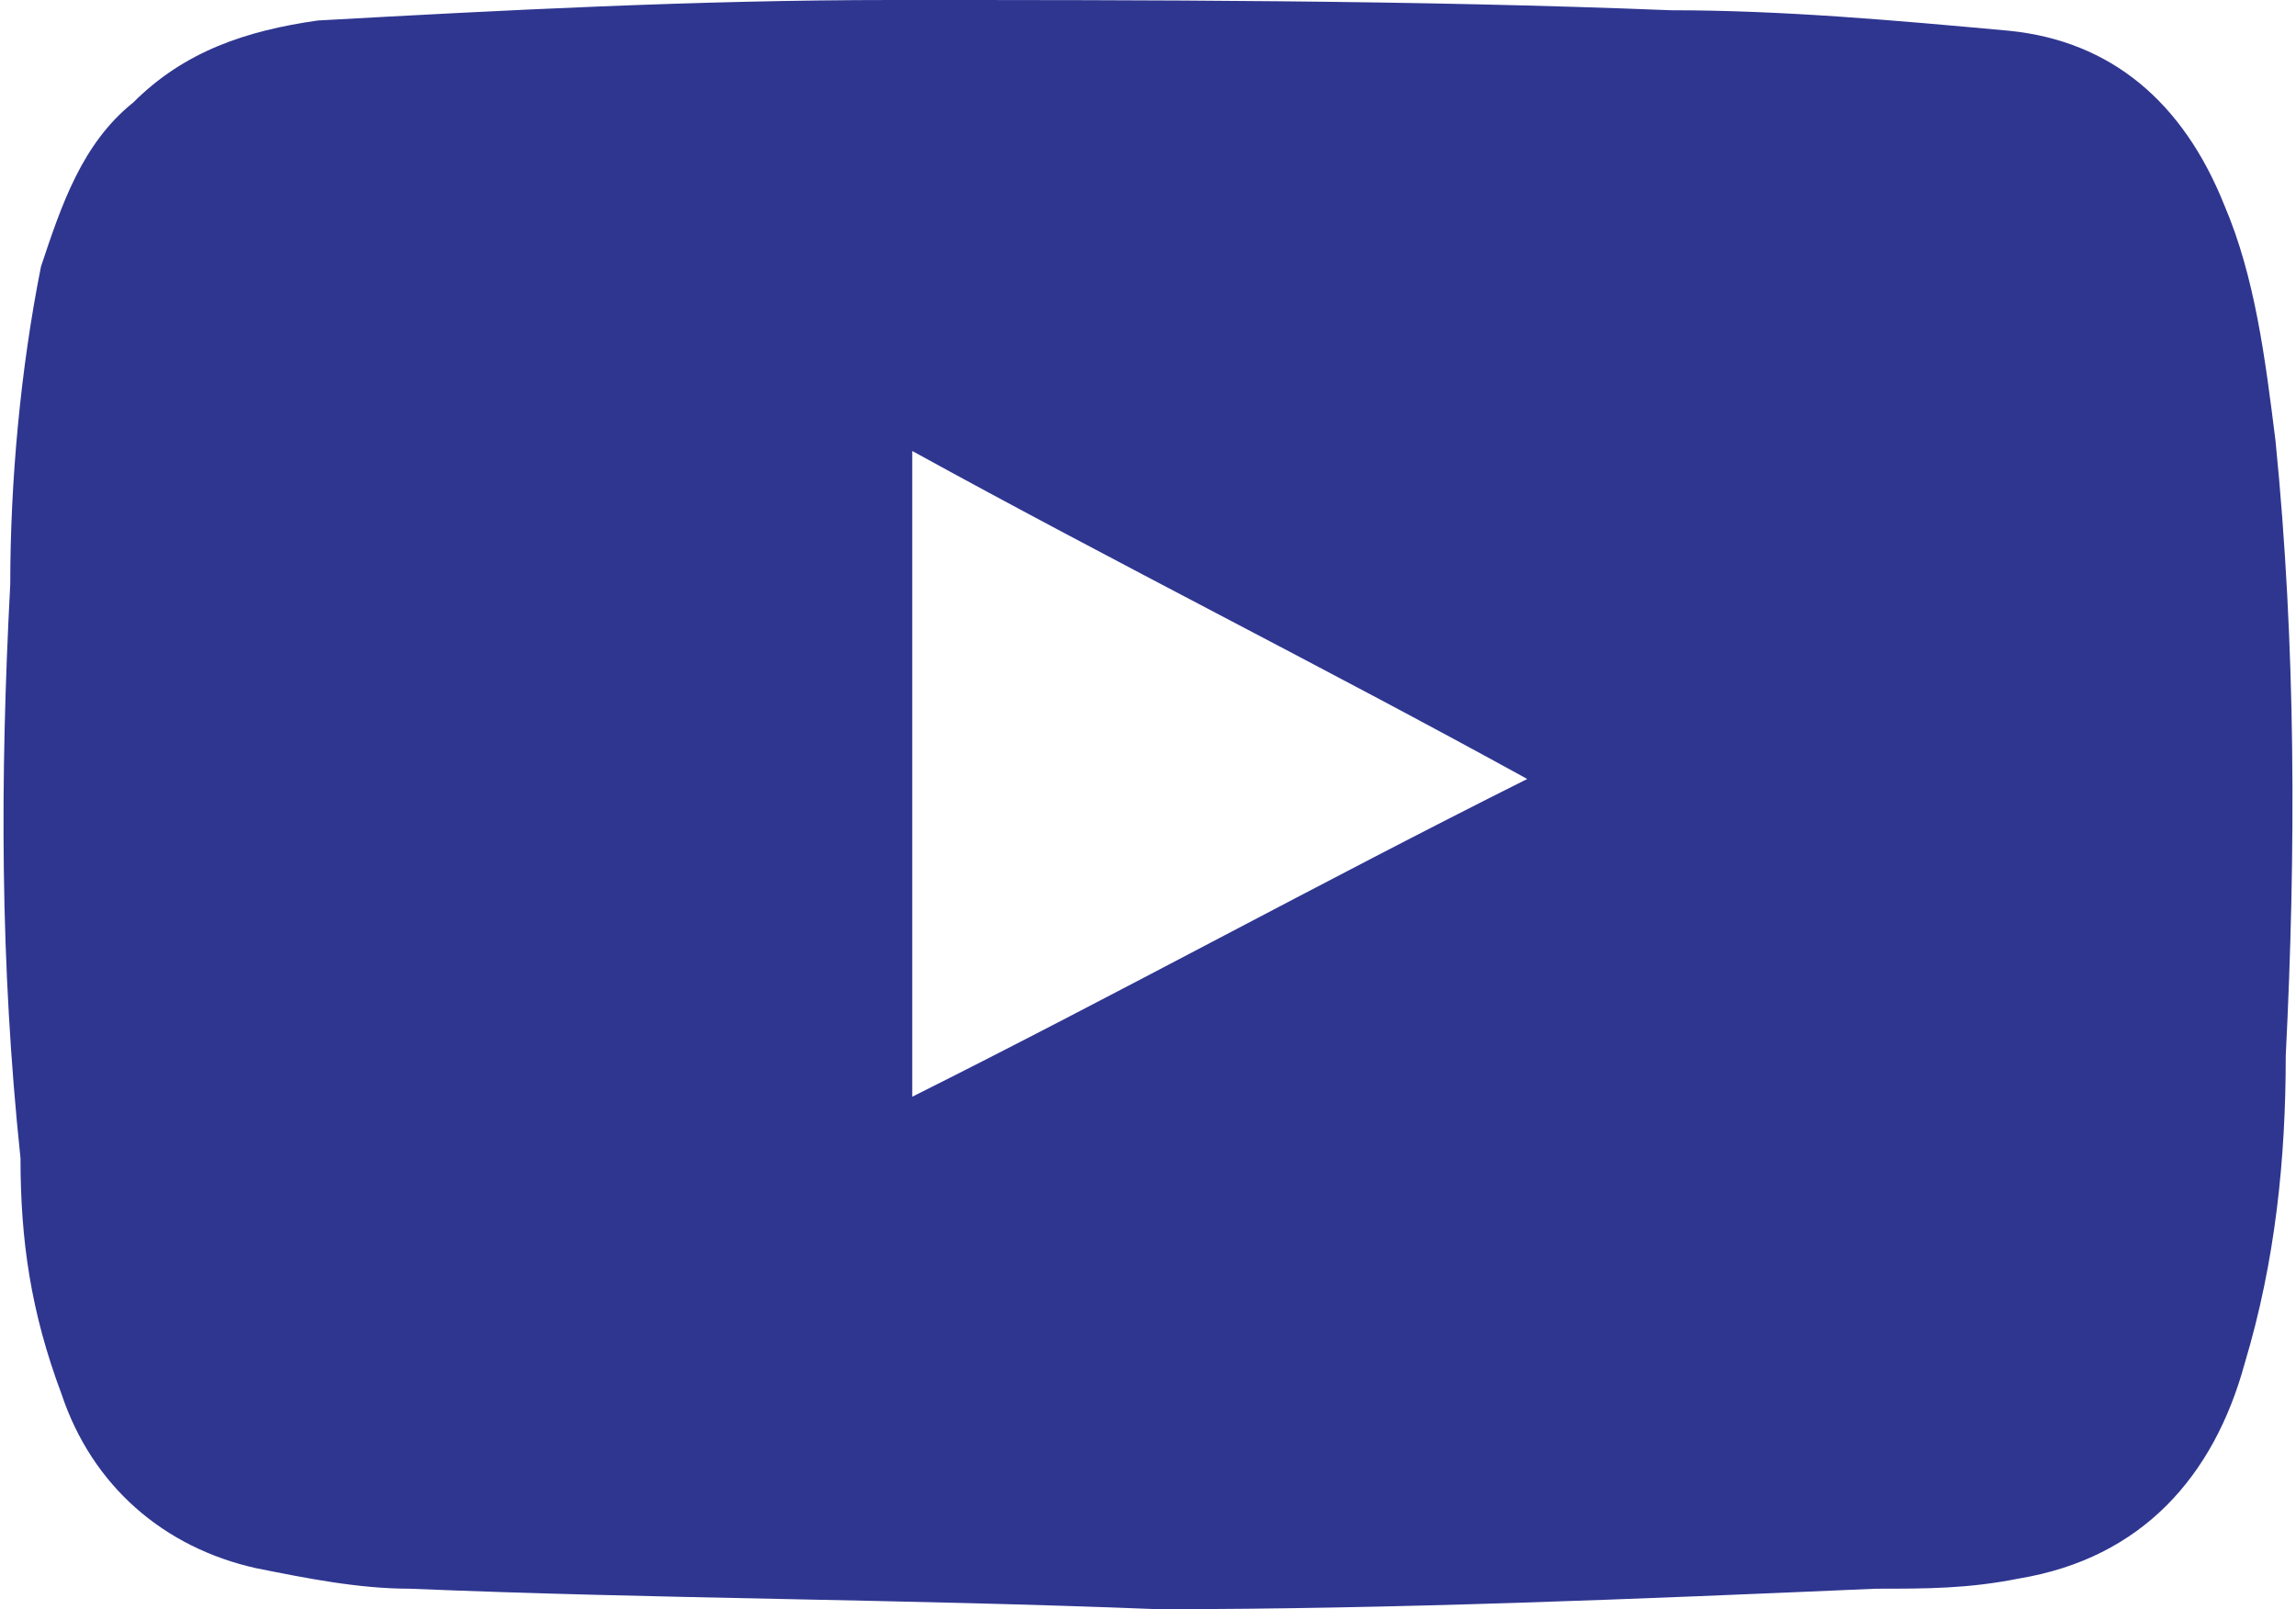 <?xml version="1.0" encoding="utf-8"?>
<!-- Generator: Adobe Illustrator 27.2.0, SVG Export Plug-In . SVG Version: 6.00 Build 0)  -->
<svg version="1.1" id="_レイヤー_2" xmlns="http://www.w3.org/2000/svg" xmlns:xlink="http://www.w3.org/1999/xlink" x="0px"
	 y="0px" viewBox="0 0 22.4 15.7" style="enable-background:new 0 0 22.4 15.7;" xml:space="preserve">
<style type="text/css">
	.st0{fill:#2F3690;}
</style>
<g id="_レイヤー_1-2">
	<path class="st0" d="M11.3,15.7c-2.5-0.1-4.9-0.1-7.3-0.2c-0.5,0-1-0.1-1.5-0.2c-0.9-0.2-1.6-0.8-1.9-1.7c-0.3-0.8-0.4-1.5-0.4-2.3
		C0,9.4,0,7.6,0.1,5.7c0-1,0.1-2.1,0.3-3.1C0.6,2,0.8,1.4,1.3,1c0.5-0.5,1.1-0.7,1.8-0.8C4.9,0.1,6.8,0,8.7,0c2.5,0,5.1,0,7.6,0.1
		c1.1,0,2.2,0.1,3.3,0.2c1,0.1,1.7,0.7,2.1,1.7c0.3,0.7,0.4,1.5,0.5,2.3c0.2,2,0.2,4,0.1,6c0,1-0.1,2-0.4,3c-0.3,1.1-1,1.9-2.2,2.1
		c-0.5,0.1-0.9,0.1-1.4,0.1C16,15.6,13.6,15.7,11.3,15.7z M8.9,10.7c2-1,4-2.1,6-3.1c-2-1.1-4-2.1-6-3.2C8.9,6.5,8.9,8.6,8.9,10.7
		L8.9,10.7z"/>
</g>
</svg>

